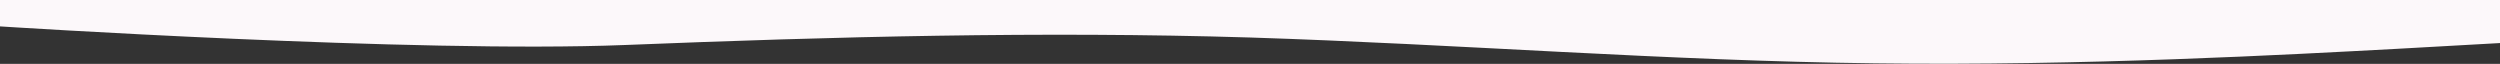 <?xml version="1.0" encoding="UTF-8"?> <!-- Generator: Adobe Illustrator 28.0.0, SVG Export Plug-In . SVG Version: 6.00 Build 0) --> <svg xmlns="http://www.w3.org/2000/svg" xmlns:xlink="http://www.w3.org/1999/xlink" id="visual" x="0px" y="0px" viewBox="0 0 900 23" style="enable-background:new 0 0 900 23;" xml:space="preserve"><rect x="0" y="0" width="900" height="23" fill="#333333" stroke="none"/> <style type="text/css"> .st0{fill:#FCF8FA;} </style> <path class="st0" d="M900,15.5l-37.5,2.1C825,19.6,750,23.8,675,22.8c-75-0.9-150-6.9-225-9.3c-75-2.3-150-0.3-225,2.7S0,9.5,0,9.5 L0,0l900,0V15.5z"></path> </svg> 